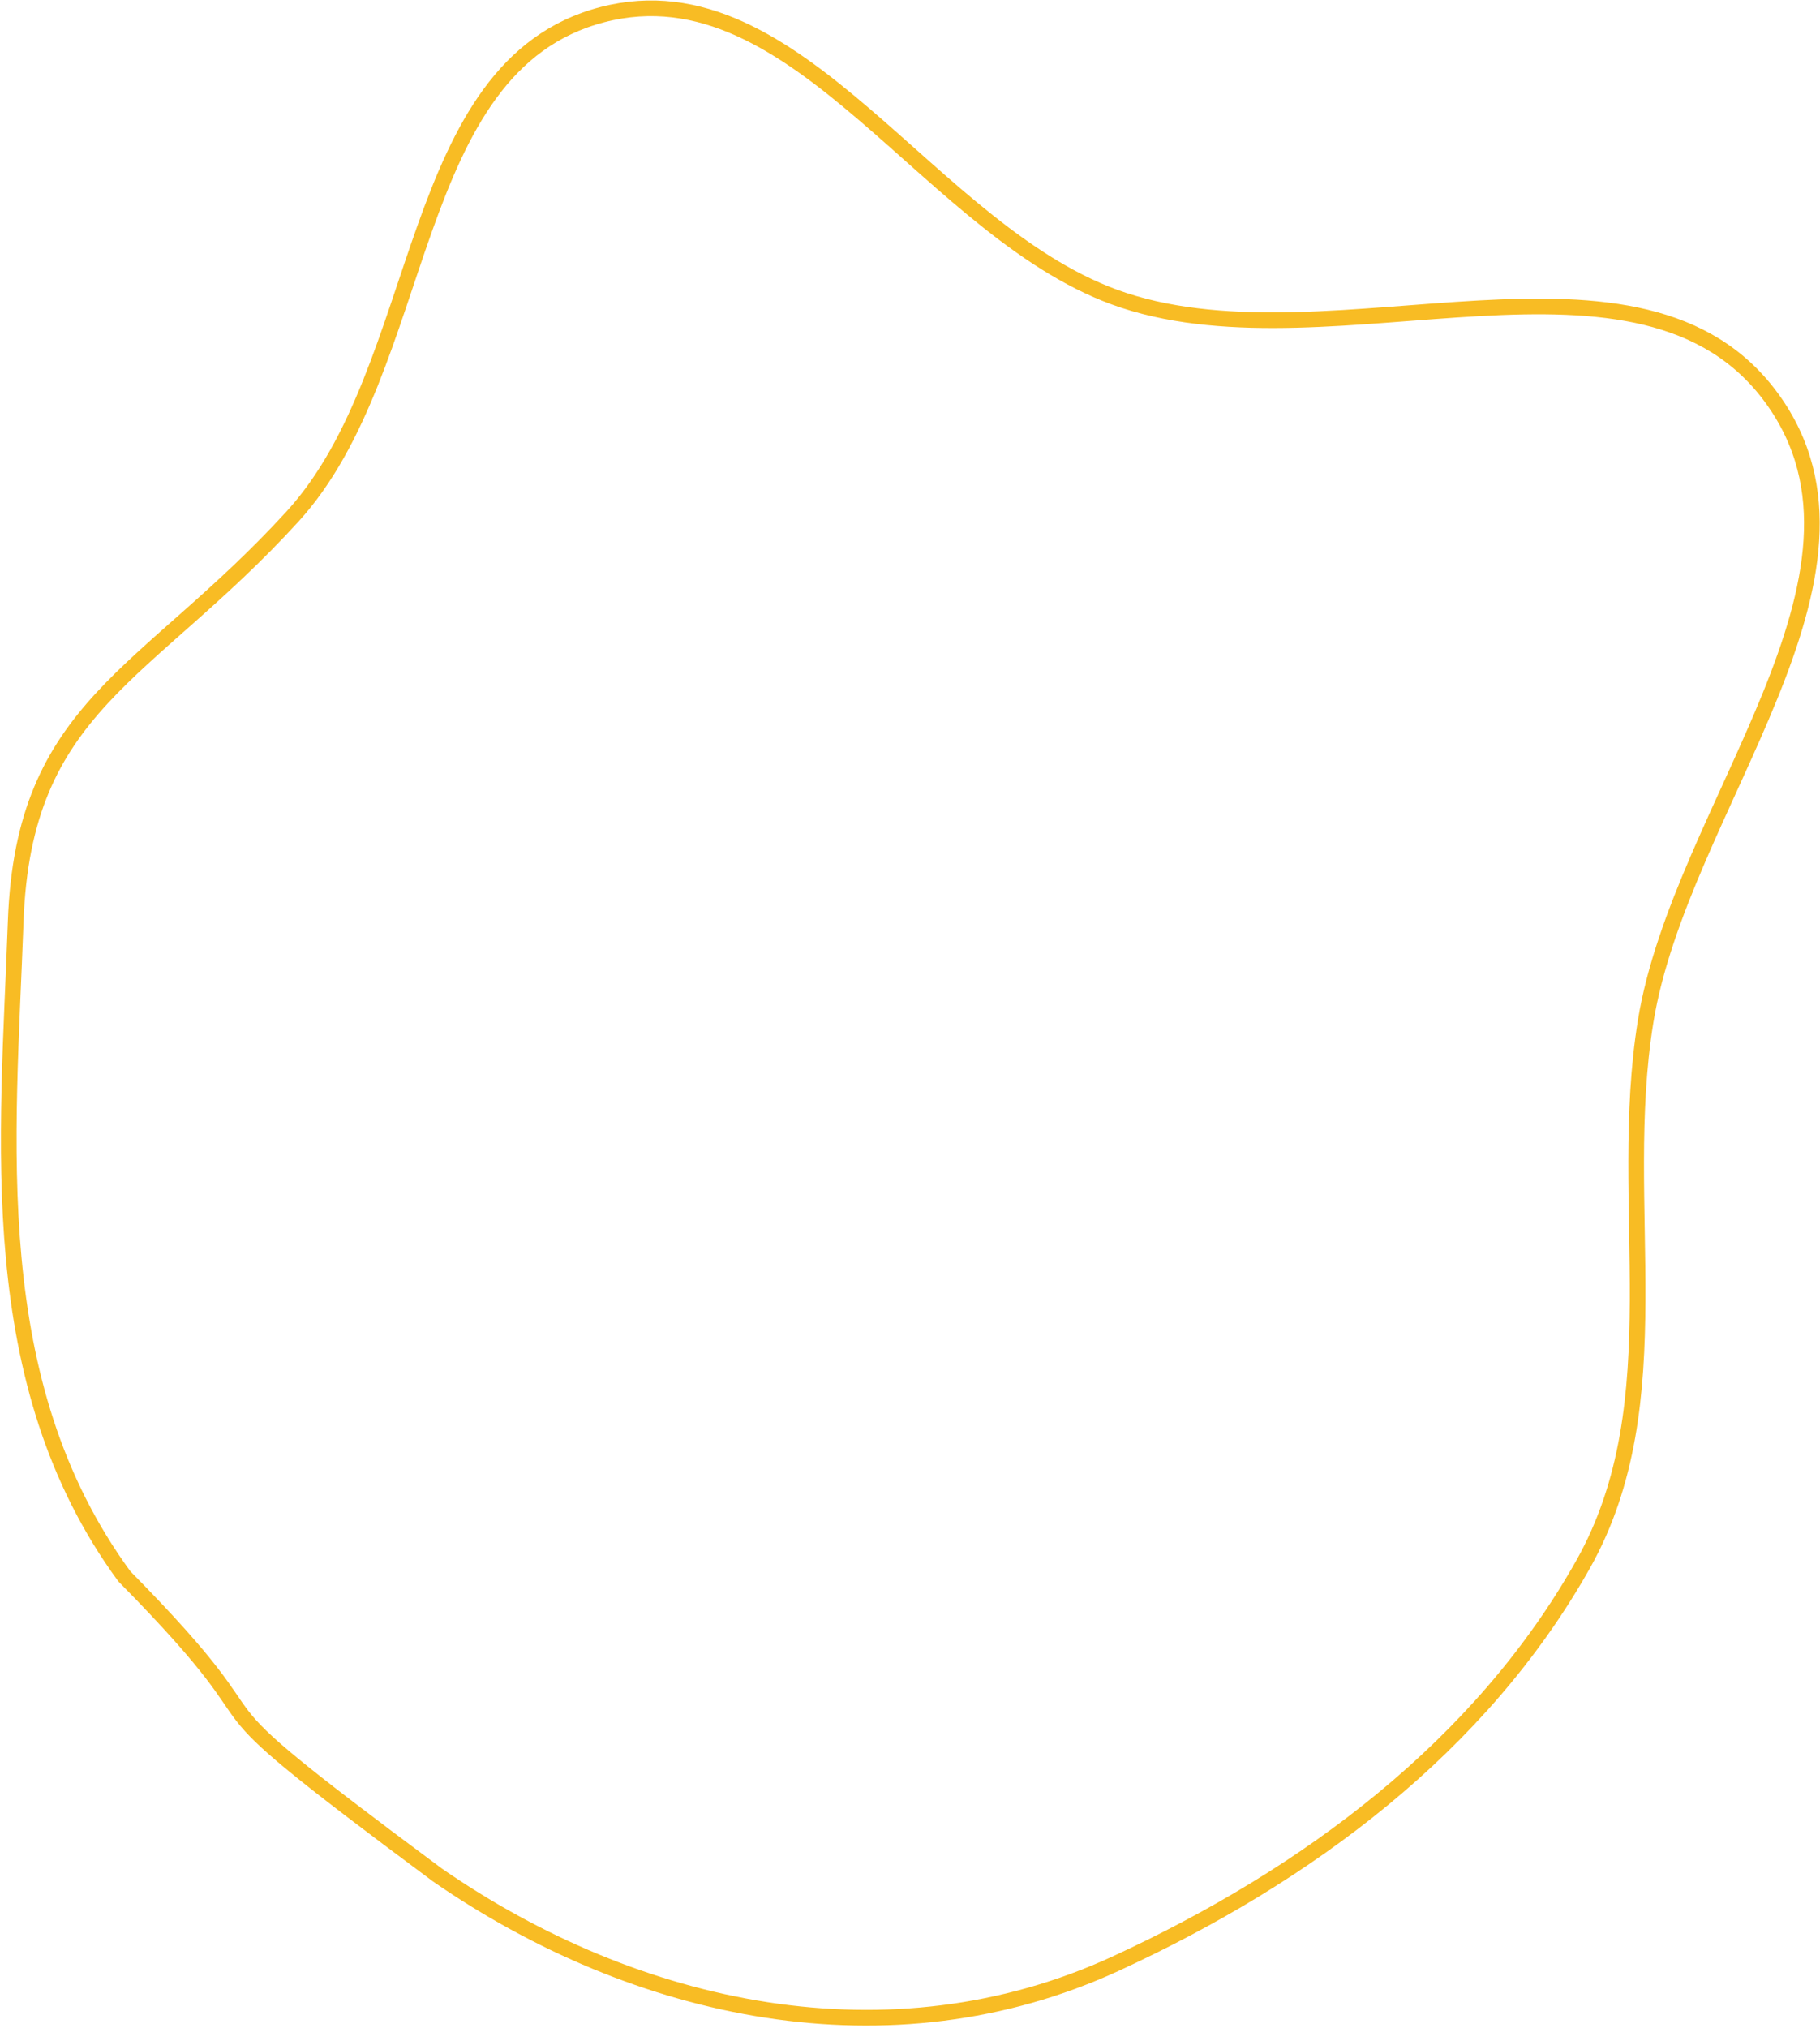<svg width="465" height="518" viewBox="0 0 465 518" fill="none" xmlns="http://www.w3.org/2000/svg">
<path fill-rule="evenodd" clip-rule="evenodd" d="M420.447 260.915C412.812 307.987 427.942 357.855 404.495 399.543C378.334 446.058 334.049 478.993 285.109 501.543C227.393 528.138 162.651 514.115 111.763 478.931C37.938 424.085 79.498 451.059 31.764 402.634C-4.632 352.894 2.029 291.21 4.01 235.414C5.971 180.145 37.178 173.029 74.729 131.938C109.556 93.827 103.505 16.846 153.893 3.745C204.203 -9.336 237.706 60.497 287.12 76.714C341.467 94.551 419.544 55.916 452.786 101.842C485.509 147.051 429.327 206.173 420.447 260.915Z" stroke="#F8BC24" stroke-width="4"/>
</svg>

